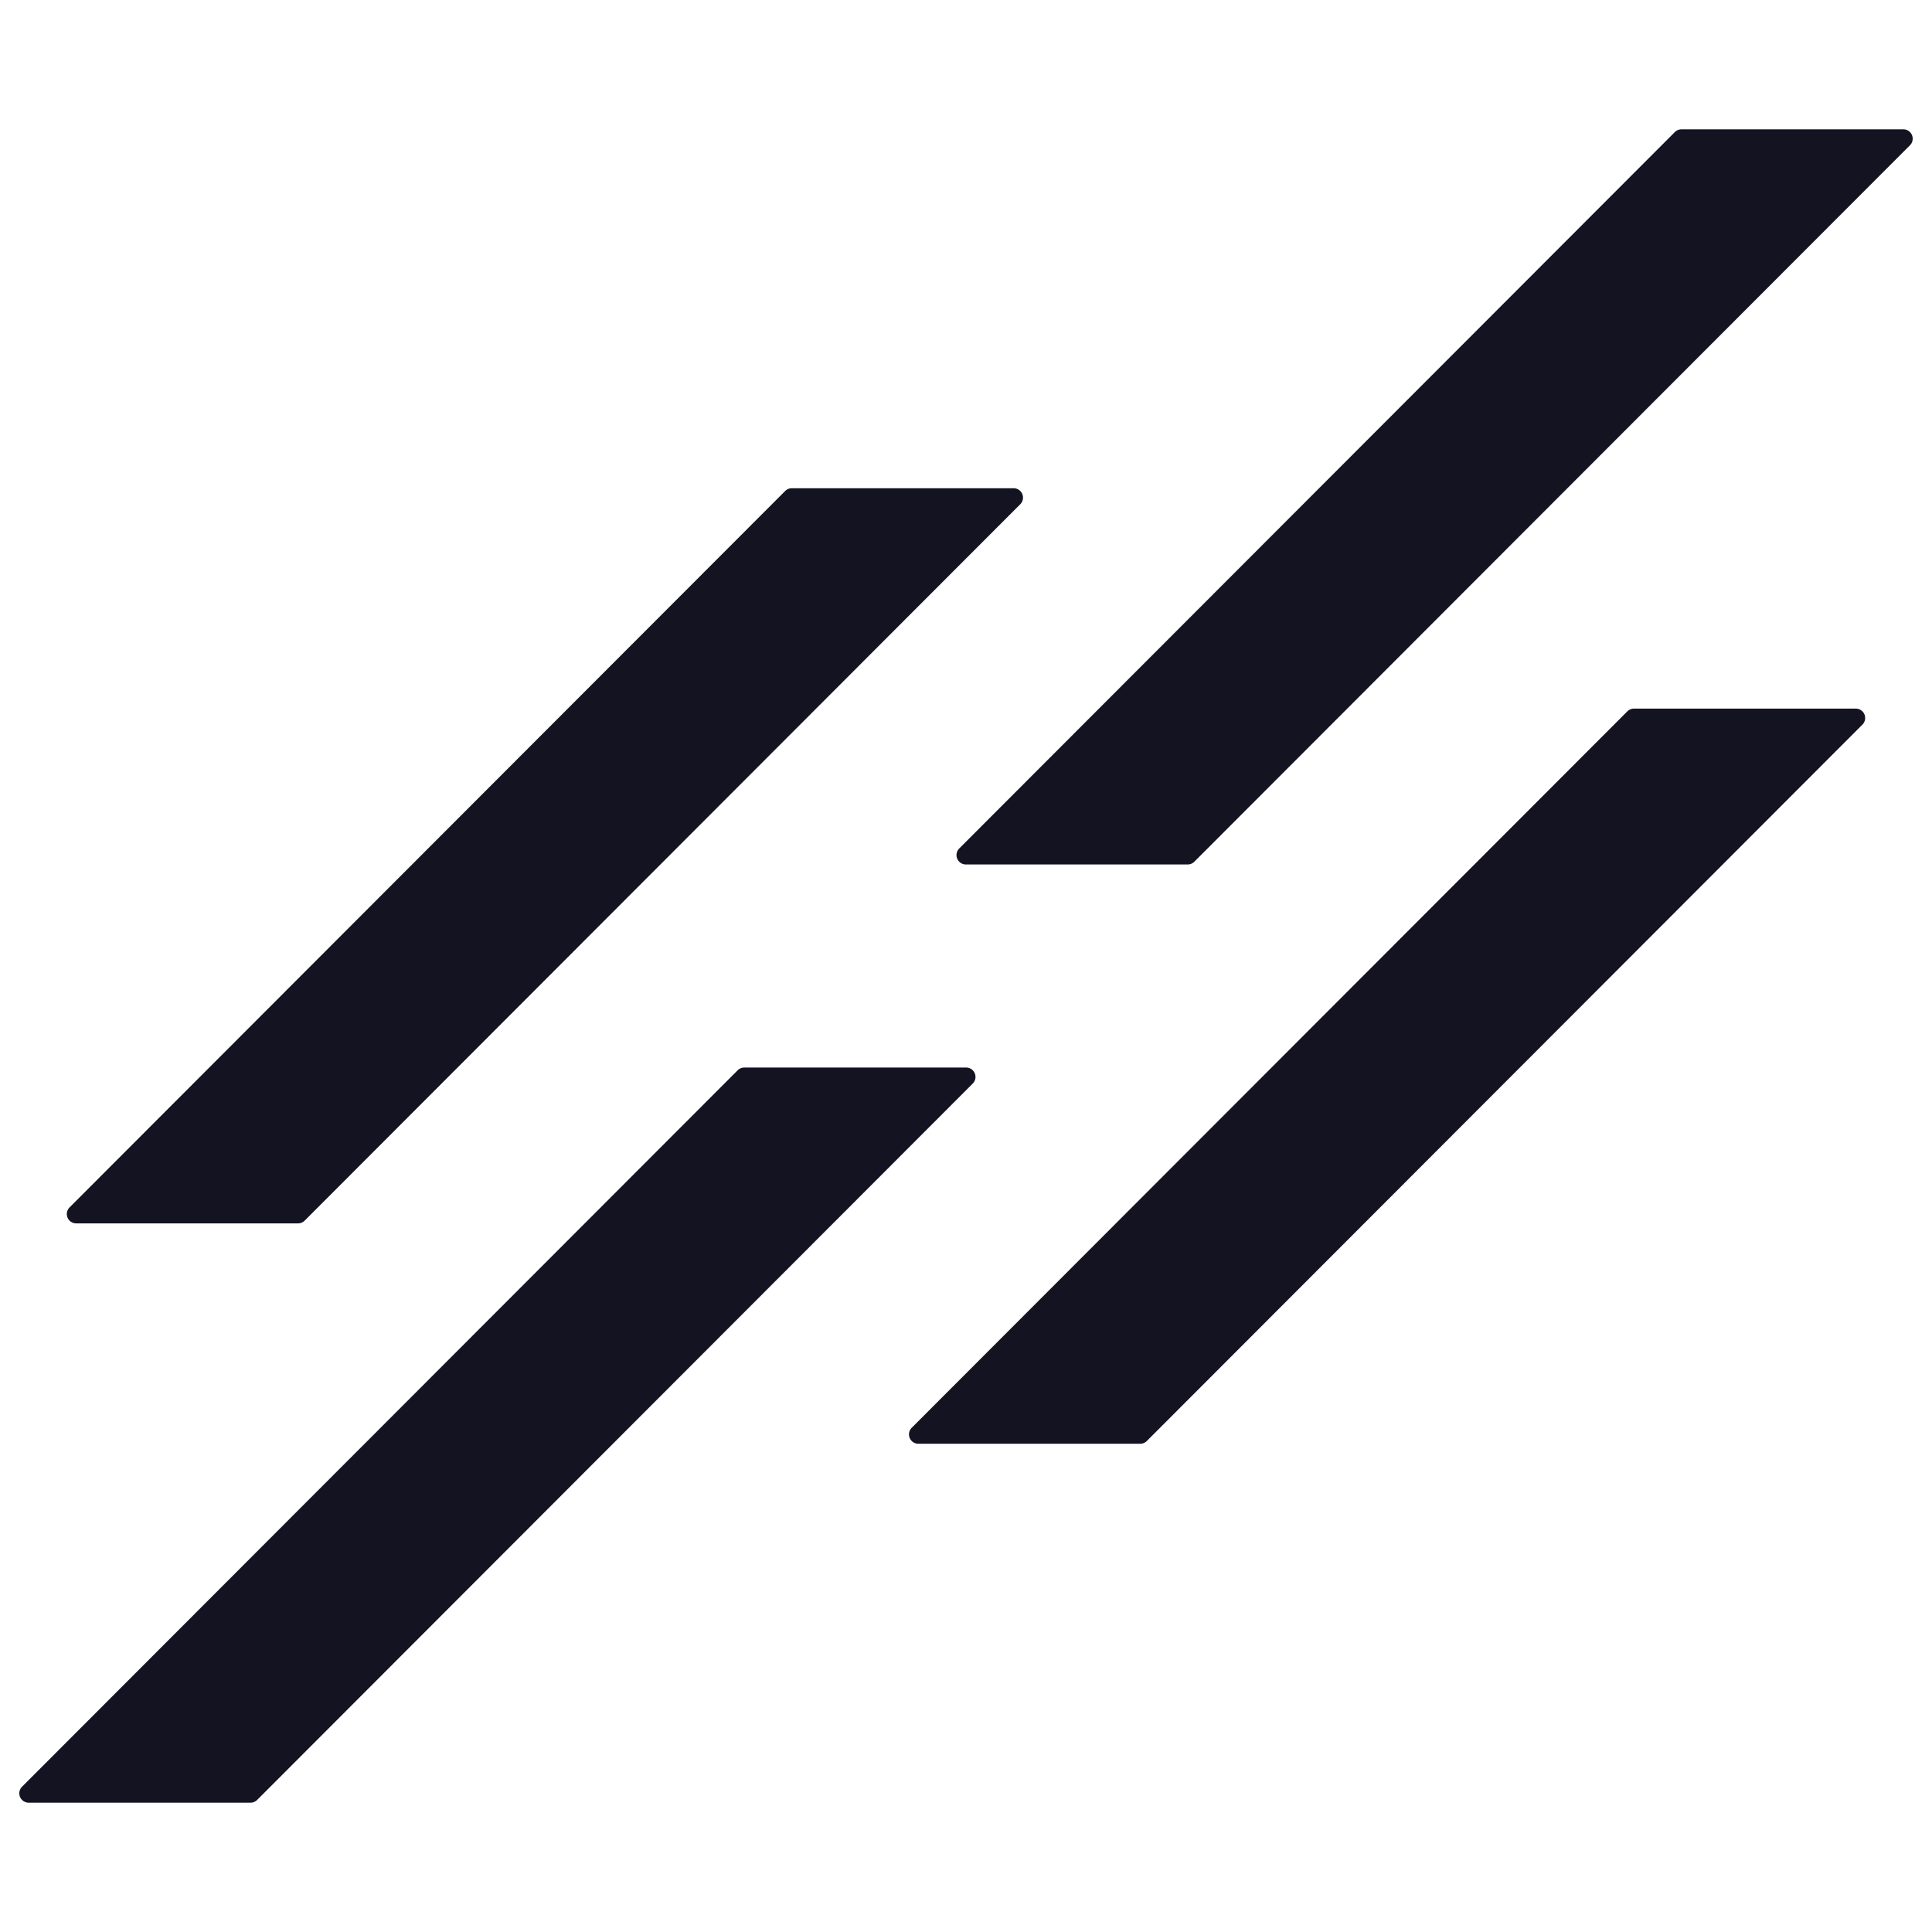 <svg id="Layer_1" data-name="Layer 1" xmlns="http://www.w3.org/2000/svg" viewBox="0 0 500 500">
  <defs>
    <style>
      .cls-1 {
        fill: #131322;
      }
    </style>
  </defs>
  <g>
    <path class="cls-1" d="M249.968,223.721a2.426,2.426,0,0,1-1.716-4.14L433.449,34.178a2.425,2.425,0,0,1,1.716-.711h57.409a2.425,2.425,0,0,1,1.716,4.14L309.093,223.01a2.426,2.426,0,0,1-1.716.711Z"/>
    <path class="cls-1" d="M7.426,466.534a2.426,2.426,0,0,1-1.716-4.14l185.197-185.404a2.426,2.426,0,0,1,1.716-.711h57.409a2.426,2.426,0,0,1,1.715,4.141L66.551,465.822a2.426,2.426,0,0,1-1.716.711Z"/>
    <path class="cls-1" d="M237.672,373.643a2.426,2.426,0,0,1-1.716-4.14L421.152,184.1a2.425,2.425,0,0,1,1.716-.711h57.409a2.425,2.425,0,0,1,1.716,4.14L296.797,372.932a2.426,2.426,0,0,1-1.716.711Z"/>
    <path class="cls-1" d="M19.721,316.611a2.426,2.426,0,0,1-1.716-4.14l185.197-185.403a2.426,2.426,0,0,1,1.716-.711h57.409a2.426,2.426,0,0,1,1.716,4.14L78.847,315.9a2.426,2.426,0,0,1-1.716.711Z"/>
  </g>
</svg>
